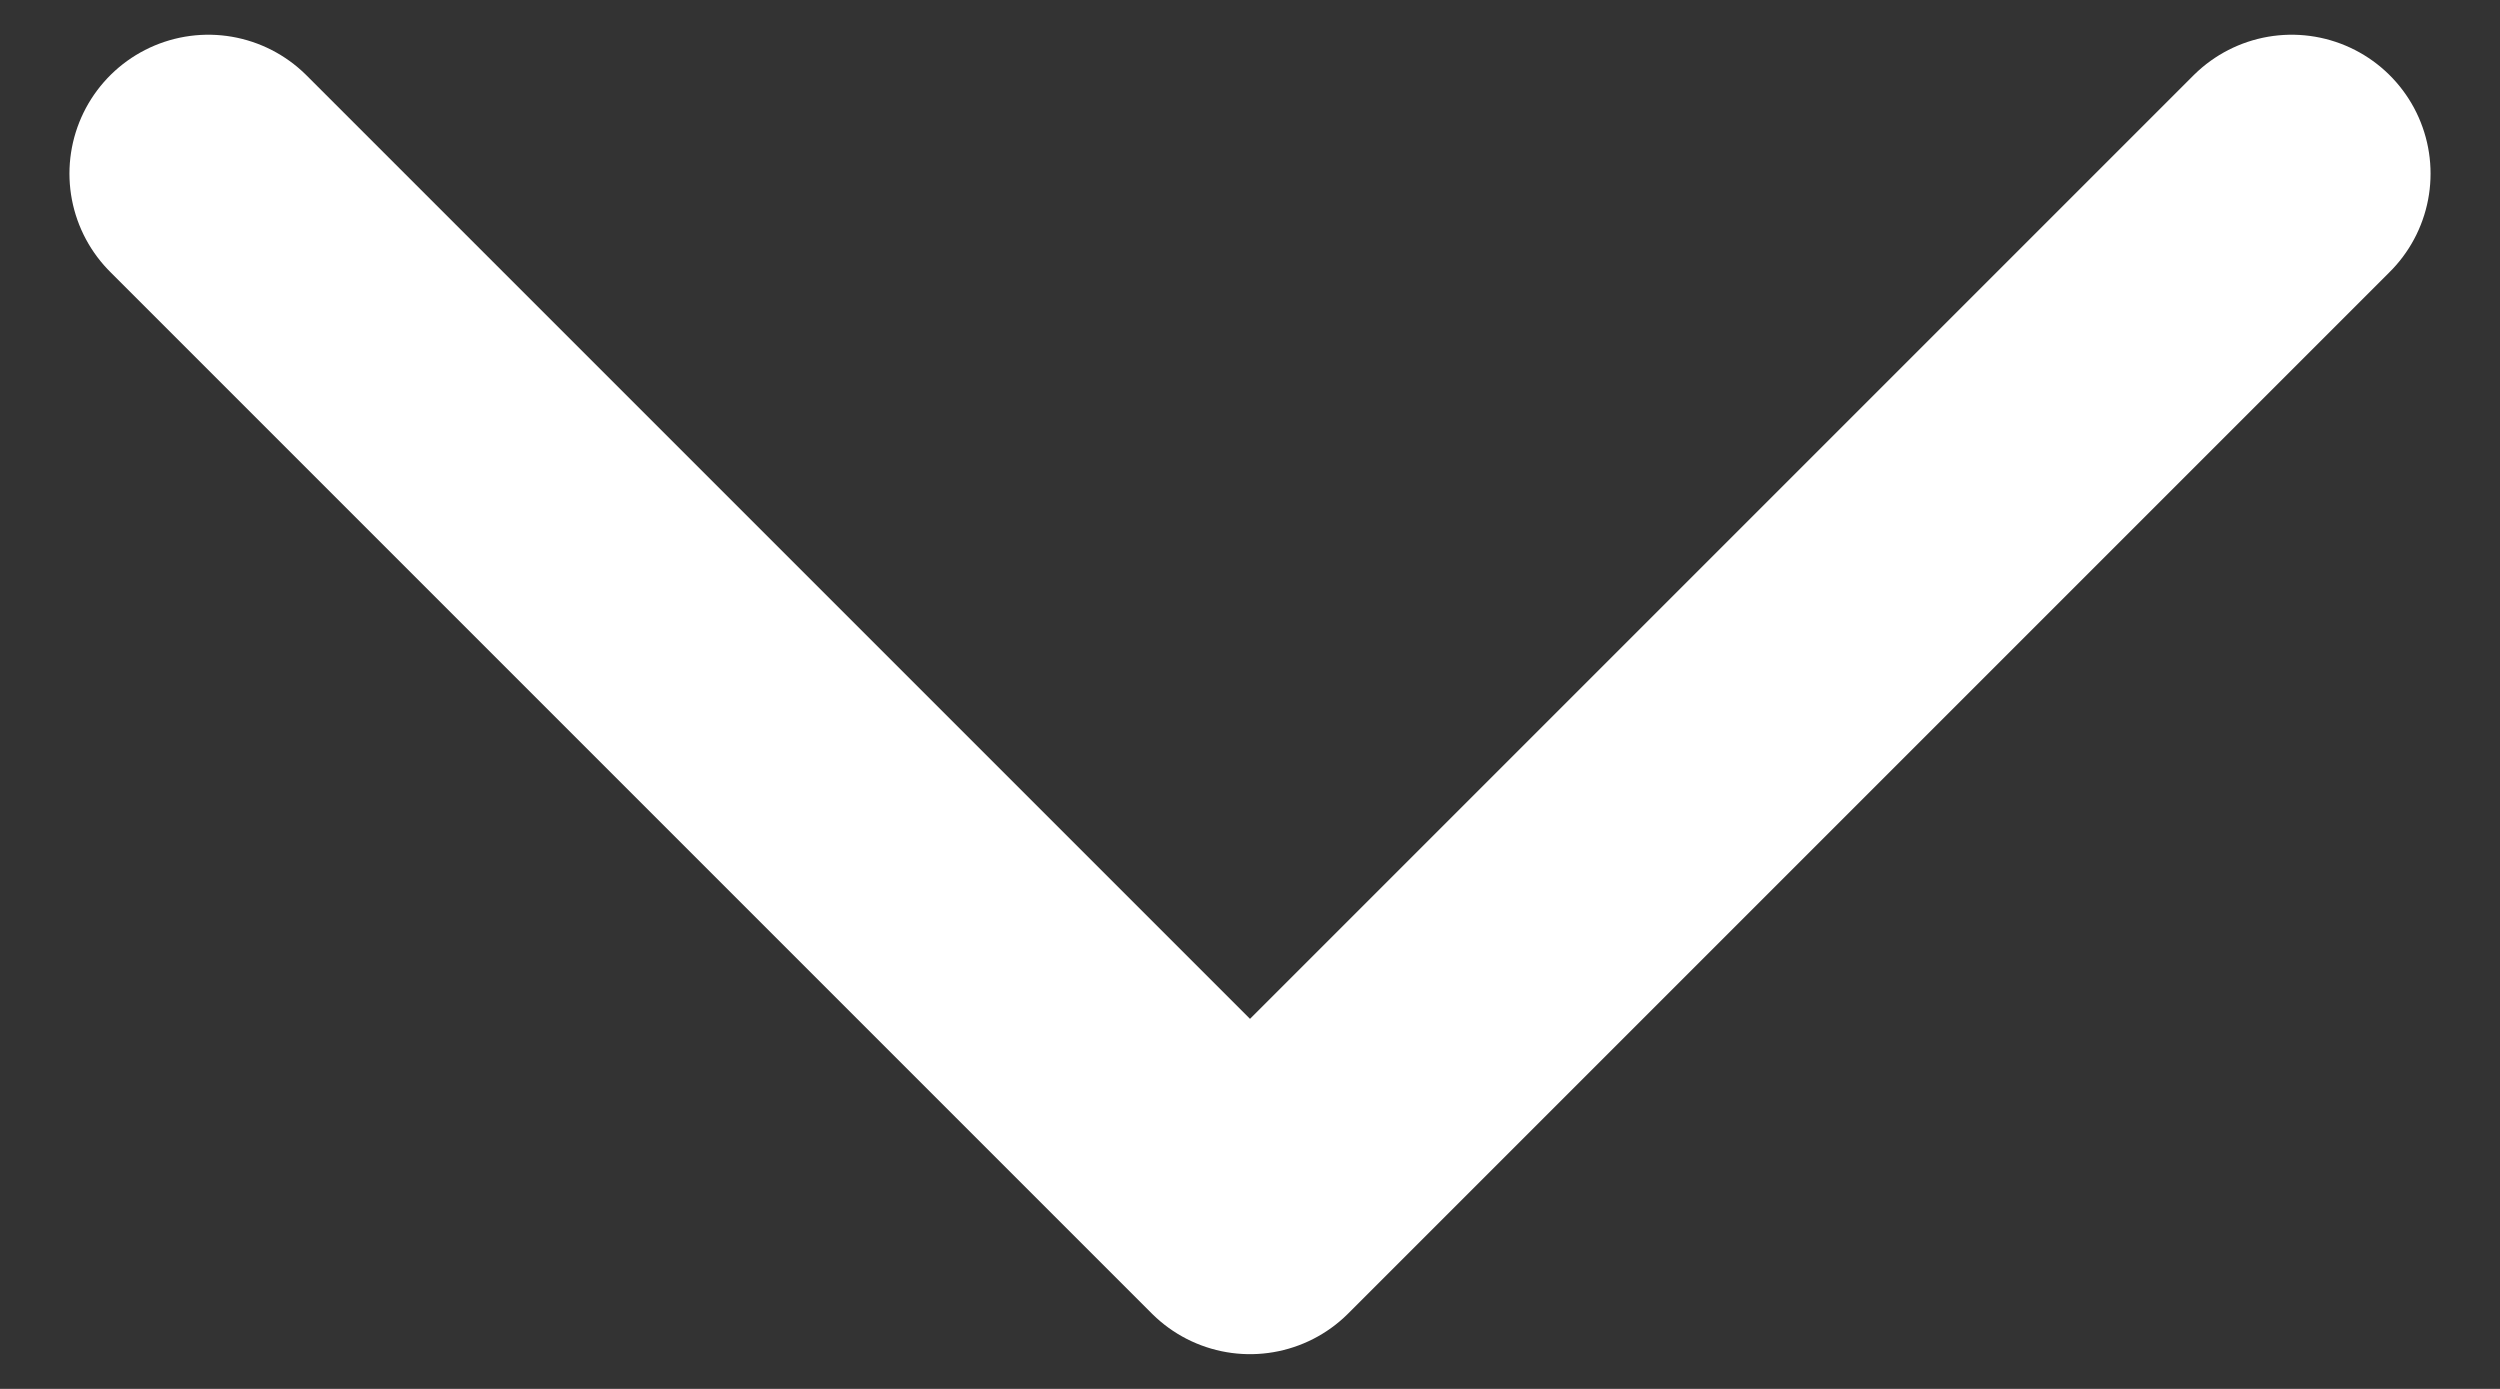 <svg width="18" height="10" viewBox="0 0 18 10" fill="none" xmlns="http://www.w3.org/2000/svg">
<rect x="0" y="0" width="18" height="10" fill="#333333" stroke="none"/>
<path d="M1.5 1.25L9 8.75L16.5 1.25" stroke="white" stroke-width="2" stroke-linecap="round" stroke-linejoin="round"/>
</svg>
